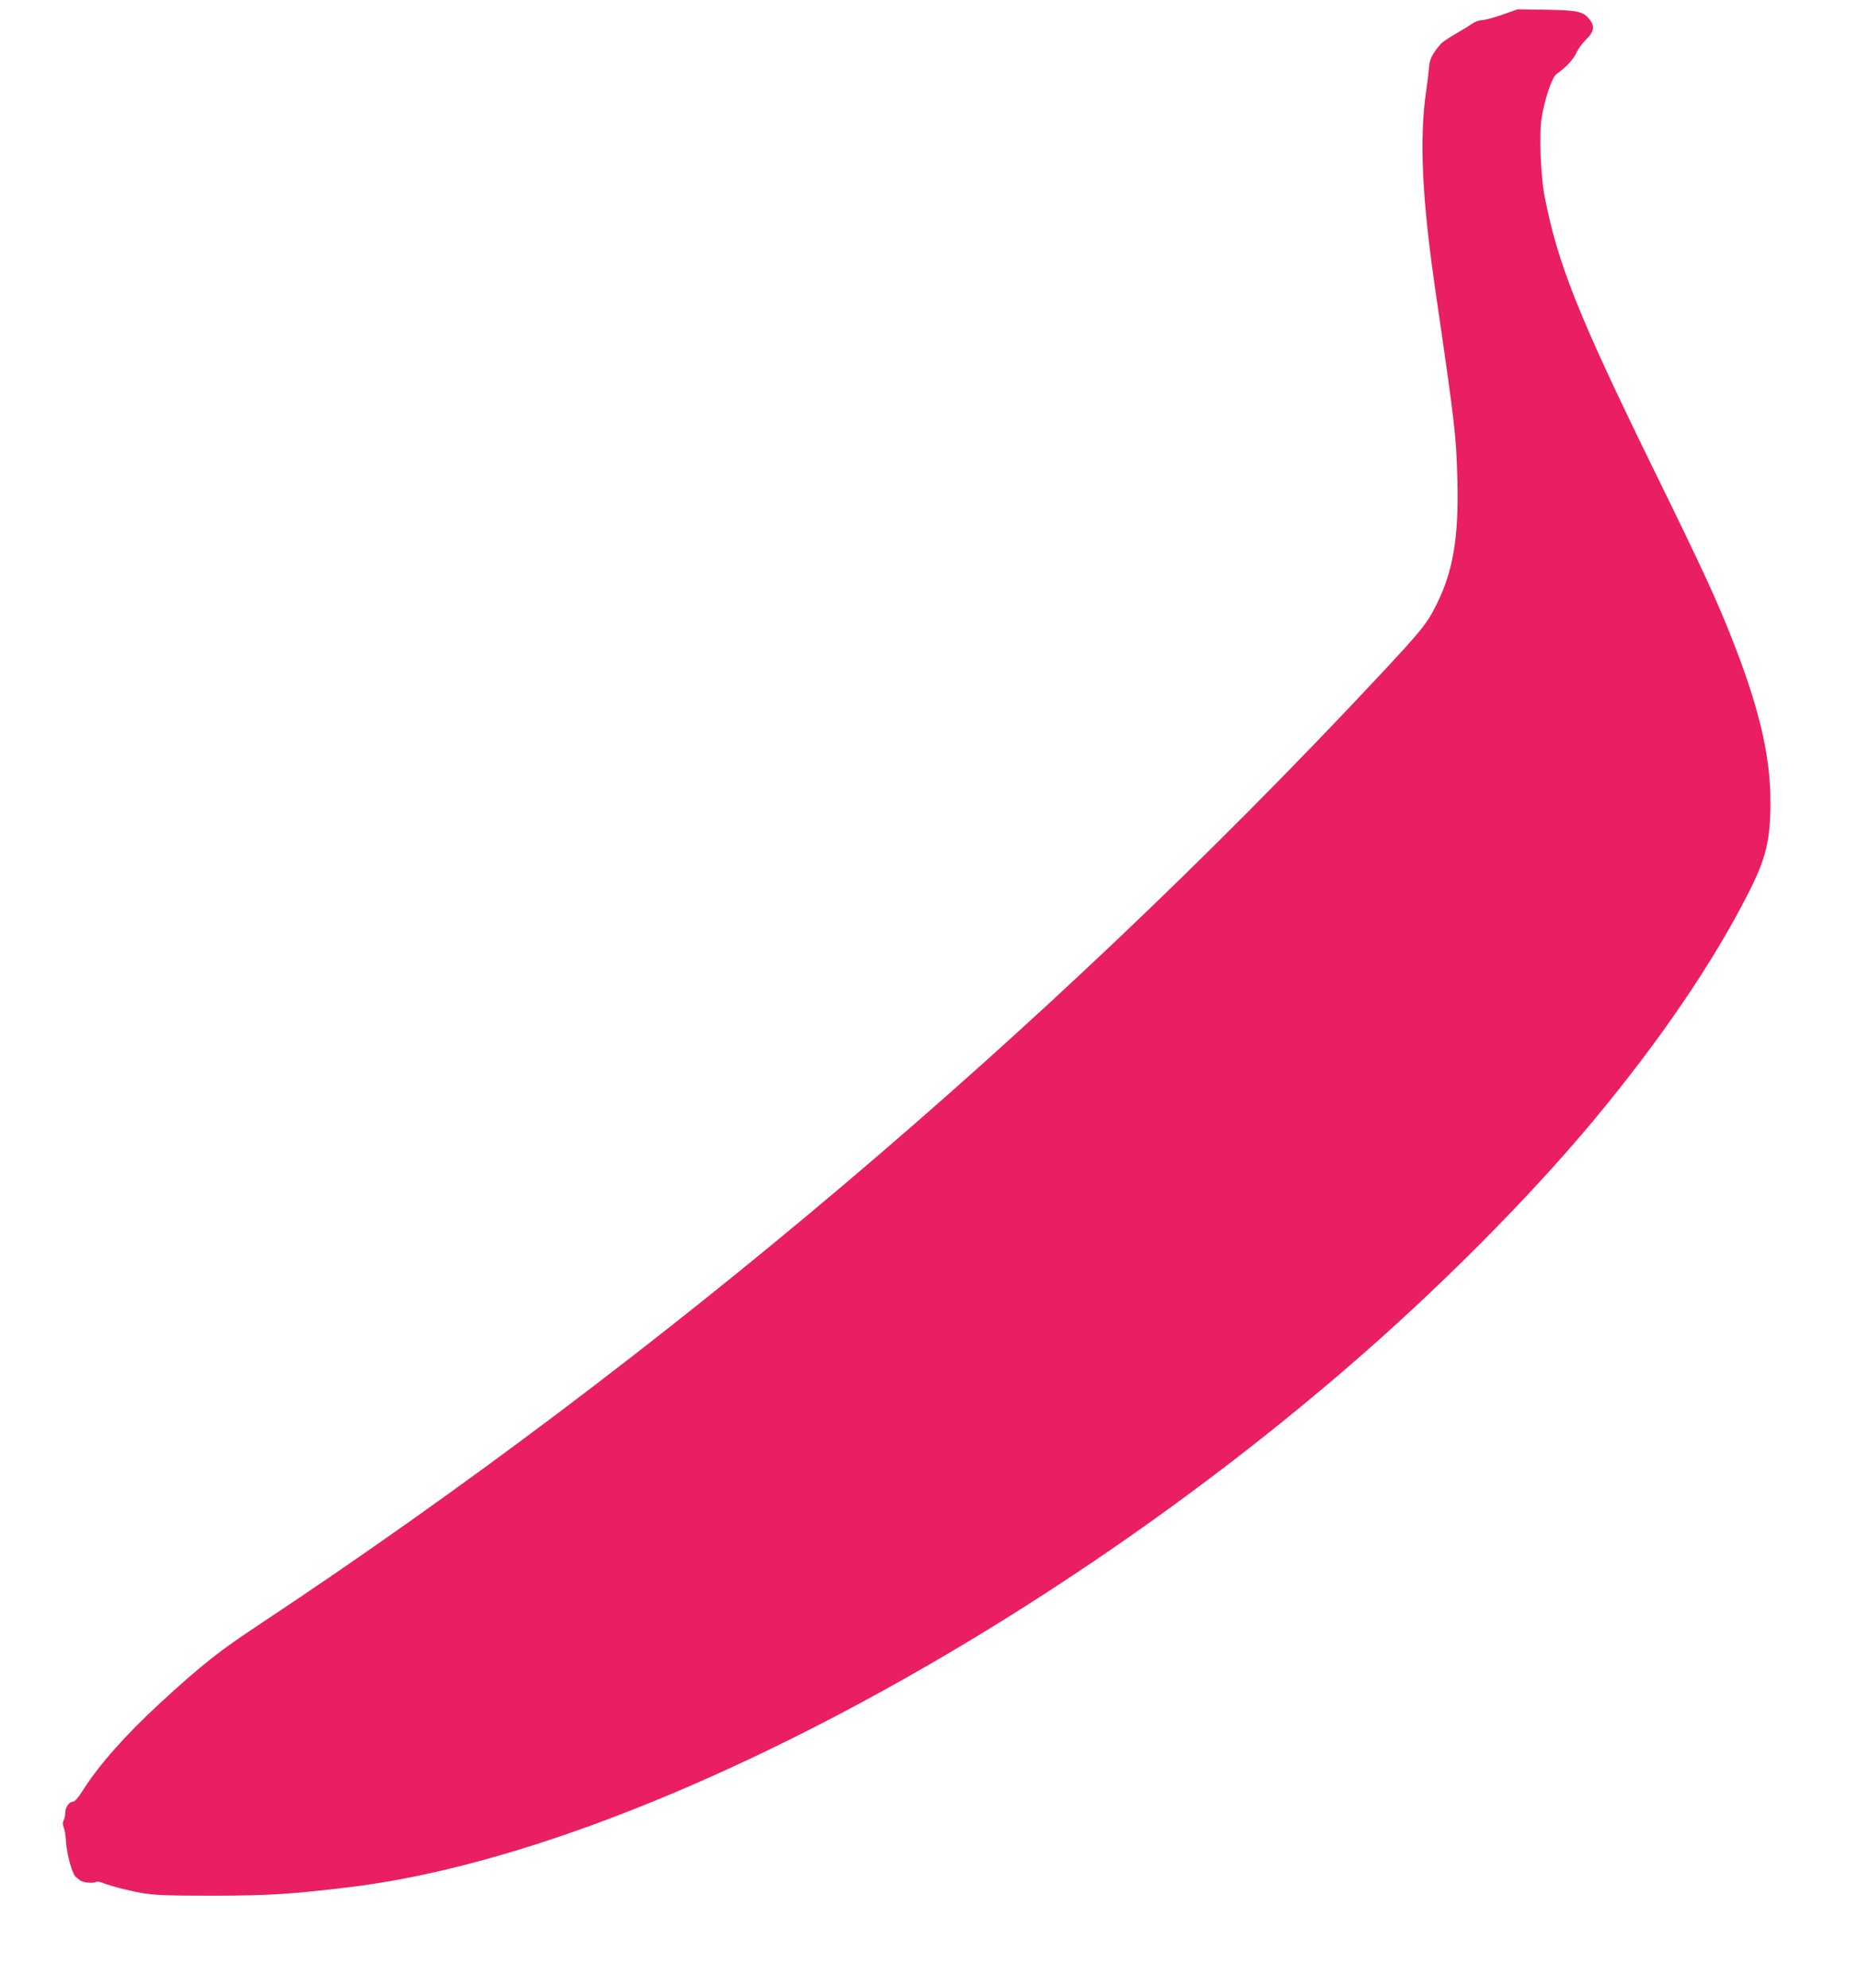 <?xml version="1.0" standalone="no"?>
<!DOCTYPE svg PUBLIC "-//W3C//DTD SVG 20010904//EN"
 "http://www.w3.org/TR/2001/REC-SVG-20010904/DTD/svg10.dtd">
<svg version="1.0" xmlns="http://www.w3.org/2000/svg"
 width="1198pt" height="1280pt" viewBox="0 0 1198 1280"
 preserveAspectRatio="xMidYMid meet">
<g transform="translate(0,1280) scale(0.1,-0.1)"
fill="#e91e63" stroke="none">
<path d="M9675 12705 c-55 -19 -114 -35 -131 -35 -17 0 -46 -11 -65 -24 -19
-14 -68 -44 -109 -67 -41 -24 -83 -52 -92 -64 -52 -61 -70 -96 -73 -142 -2
-26 -10 -97 -19 -157 -46 -314 -27 -705 65 -1326 120 -822 129 -898 136 -1186
9 -358 -27 -578 -131 -789 -65 -131 -95 -169 -388 -482 -2130 -2276 -4622
-4385 -7193 -6089 -265 -175 -378 -265 -645 -510 -215 -198 -391 -395 -493
-556 -32 -51 -55 -78 -67 -78 -25 0 -50 -37 -50 -73 0 -16 -5 -37 -10 -47 -7
-13 -7 -28 1 -47 6 -15 12 -50 13 -78 5 -94 44 -233 69 -243 4 -2 13 -10 21
-17 14 -15 85 -23 103 -12 6 4 24 2 40 -4 59 -23 162 -50 258 -67 83 -14 162
-17 455 -17 362 0 511 10 890 56 1760 216 4341 1559 6405 3333 591 508 1178
1097 1602 1606 425 511 764 1008 994 1460 113 221 143 343 142 590 0 287 -70
590 -231 1005 -109 281 -195 468 -532 1155 -475 970 -608 1304 -692 1739 -25
134 -35 392 -19 499 19 123 68 268 98 287 54 36 107 92 126 134 10 24 39 63
63 87 51 49 57 85 22 129 -40 51 -76 59 -278 62 l-185 3 -100 -35z"/>
</g>
</svg>
